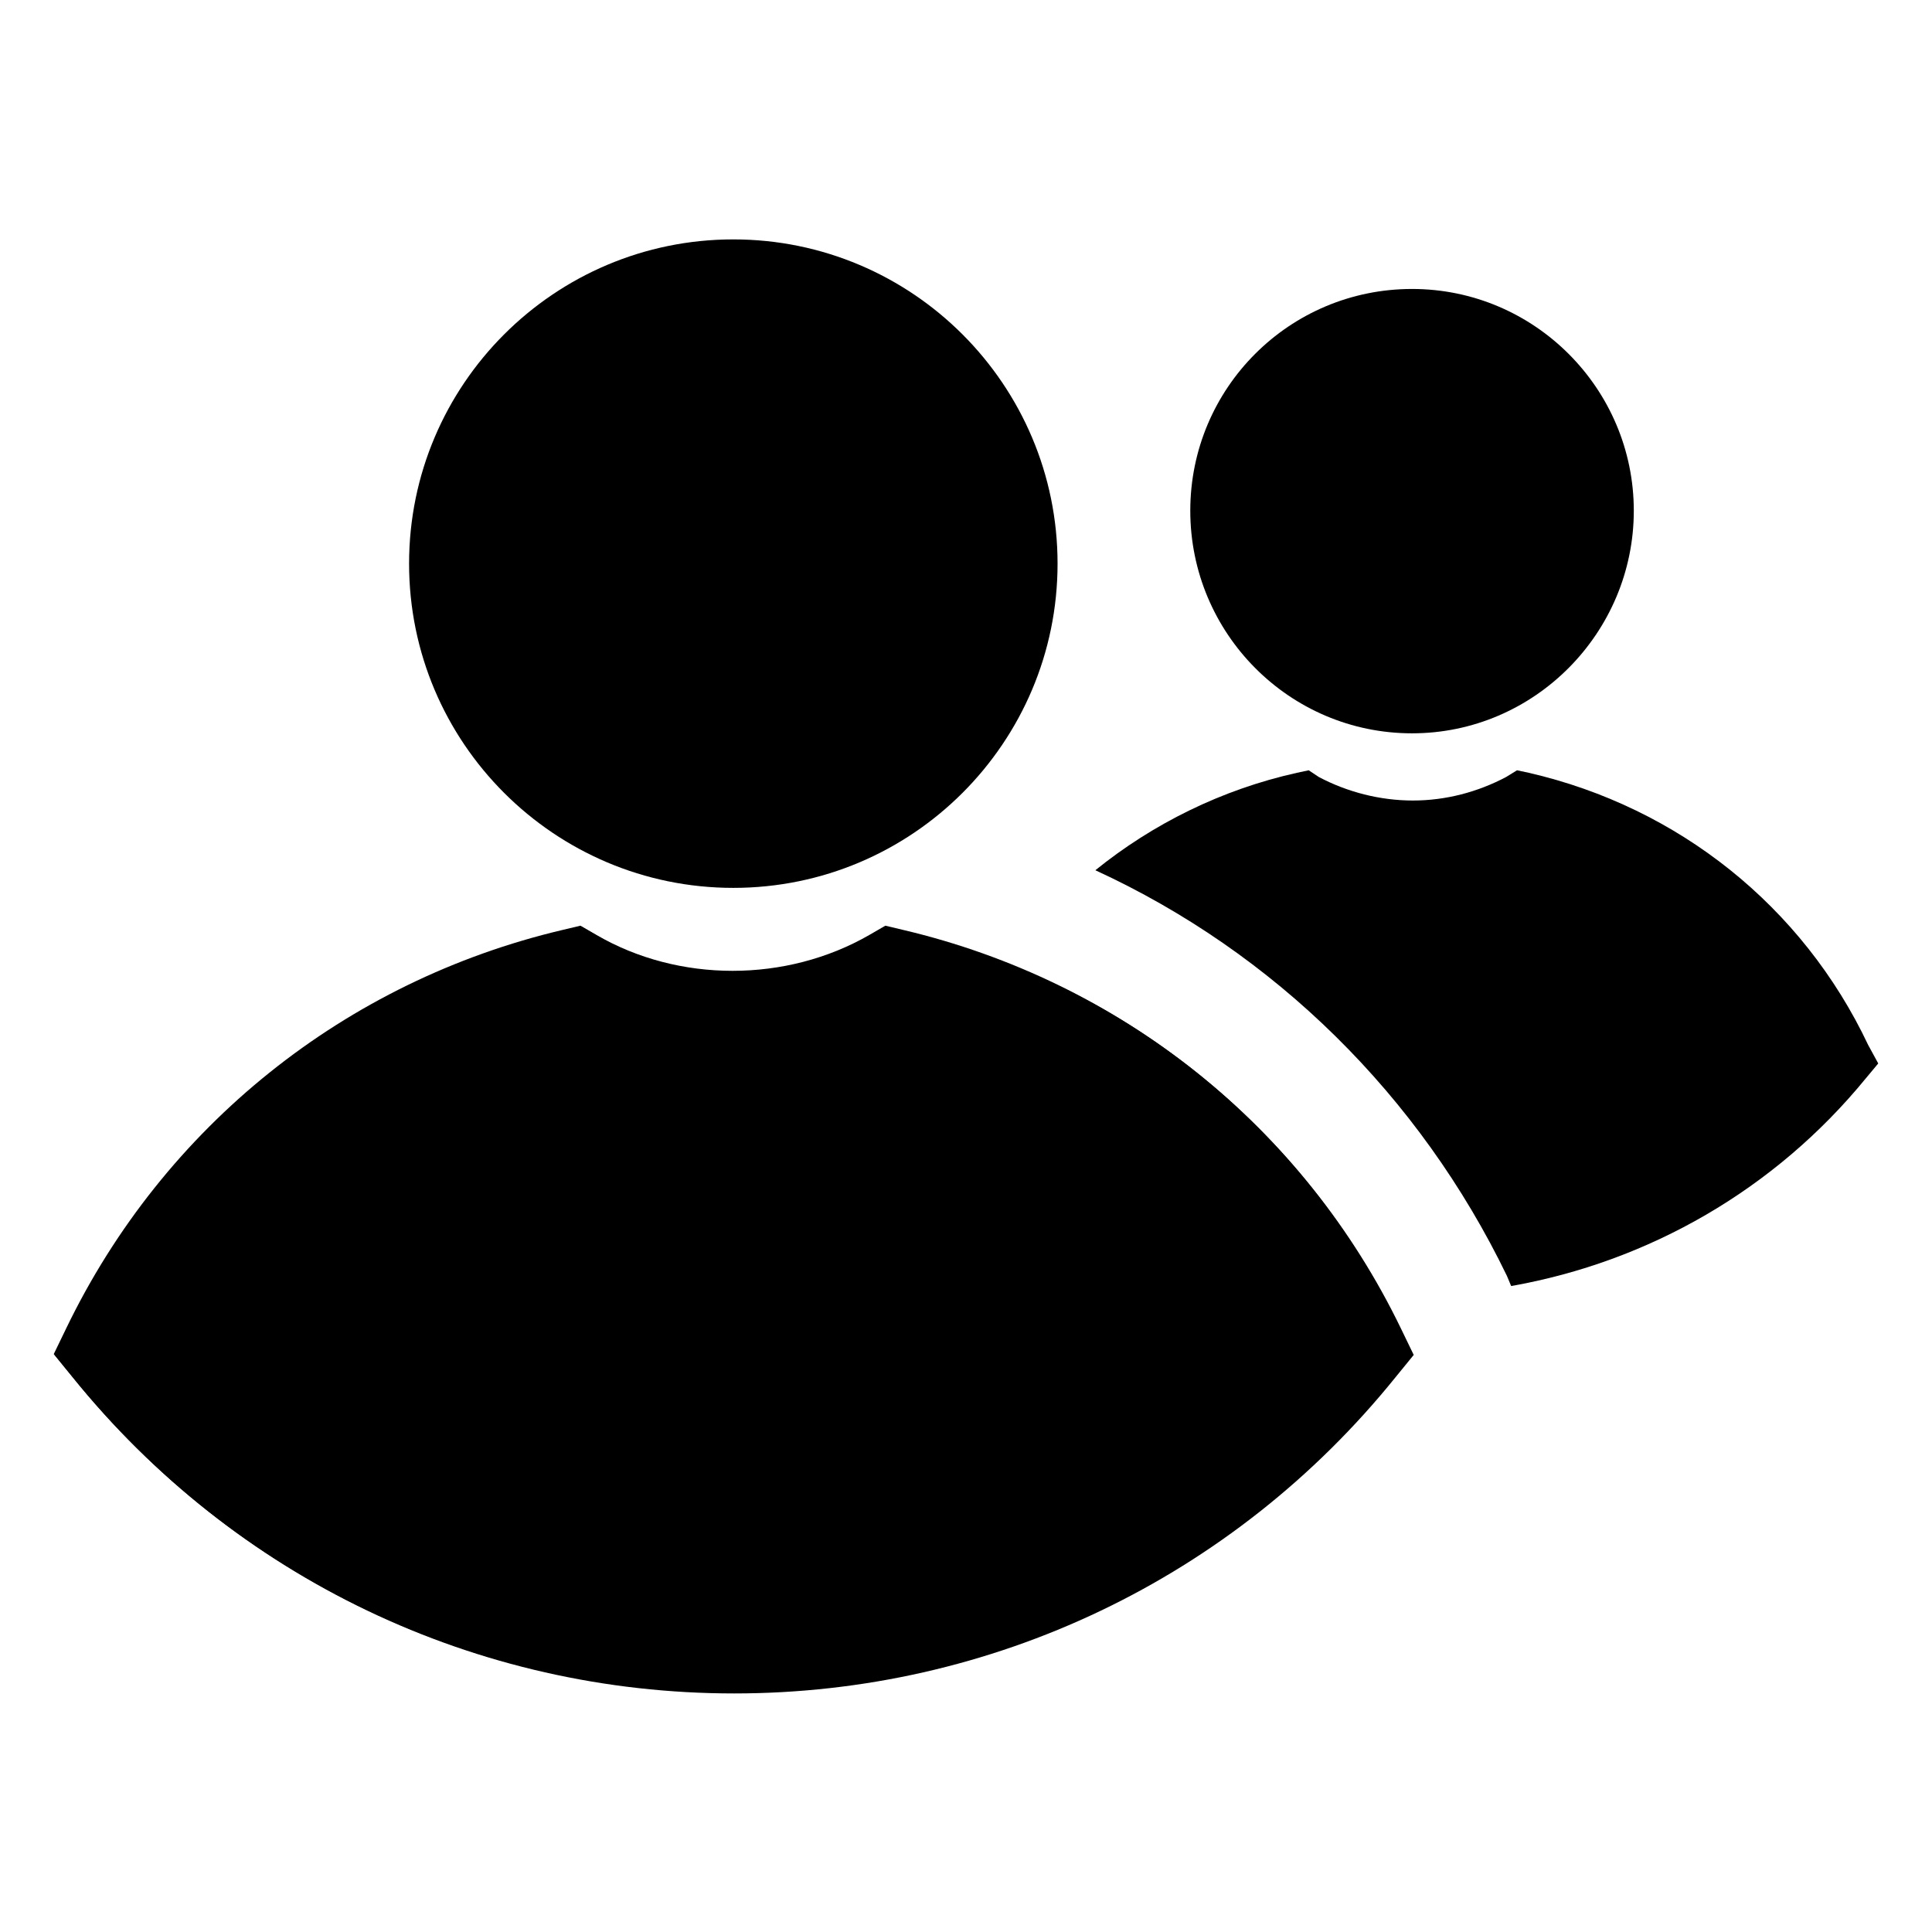 <?xml version="1.0" encoding="UTF-8"?>
<svg xmlns="http://www.w3.org/2000/svg" version="1.1" viewBox="0 0 23 23">
  <defs>
    <style>
      .cls-1 {
        fill: none;
      }
    </style>
  </defs>
  <!-- Generator: Adobe Illustrator 28.7.2, SVG Export Plug-In . SVG Version: 1.2.0 Build 154)  -->
  <g>
    <g id="Layer_1">
      <g>
        <g>
          <g>
            <path d="M8.73,10.57c-2.13,0-3.86-1.73-3.86-3.86s1.73-3.86,3.86-3.86,3.86,1.73,3.86,3.86-1.73,3.86-3.86,3.86Z"/>
            <path d="M8.73,20.15c-3.07,0-5.94-1.37-7.87-3.76l-.22-.27.15-.31c1.16-2.4,3.32-4.13,5.91-4.74l.21-.05.19.11c.98.57,2.26.57,3.25,0l.19-.11.21.05c2.59.61,4.75,2.33,5.91,4.73l.15.31-.22.27c-1.93,2.39-4.8,3.76-7.87,3.76Z"/>
          </g>
          <g>
            <path d="M22.36,12.66l-.15.18c-1.08,1.32-2.58,2.18-4.22,2.47l-.05-.12c-1.04-2.15-2.77-3.85-4.9-4.83.68-.55,1.5-.96,2.4-1.16l.14-.03.12.08c.34.18.73.28,1.12.28s.77-.1,1.11-.28l.13-.08.14.03c1.78.41,3.26,1.59,4.04,3.24l.12.22Z"/>
            <path d="M16.81,3.44c-1.46,0-2.64,1.18-2.64,2.64s1.18,2.65,2.64,2.65,2.64-1.2,2.64-2.65-1.18-2.64-2.64-2.64Z"/>
          </g>
          <path d="M10.75,11.08l-.21-.05-.19.11c-.49.29-1.06.43-1.62.43s-1.13-.14-1.62-.43l-.19-.11-.21.05c-2.59.61-4.74,2.33-5.91,4.74l-.15.31.22.27c1.93,2.39,4.8,3.76,7.87,3.76s5.94-1.37,7.87-3.76l.22-.27-.15-.31c-1.16-2.4-3.32-4.13-5.91-4.73Z"/>
        </g>
        <rect class="cls-1" width="23" height="23"/>
      </g>
    </g>
  </g>
</svg>